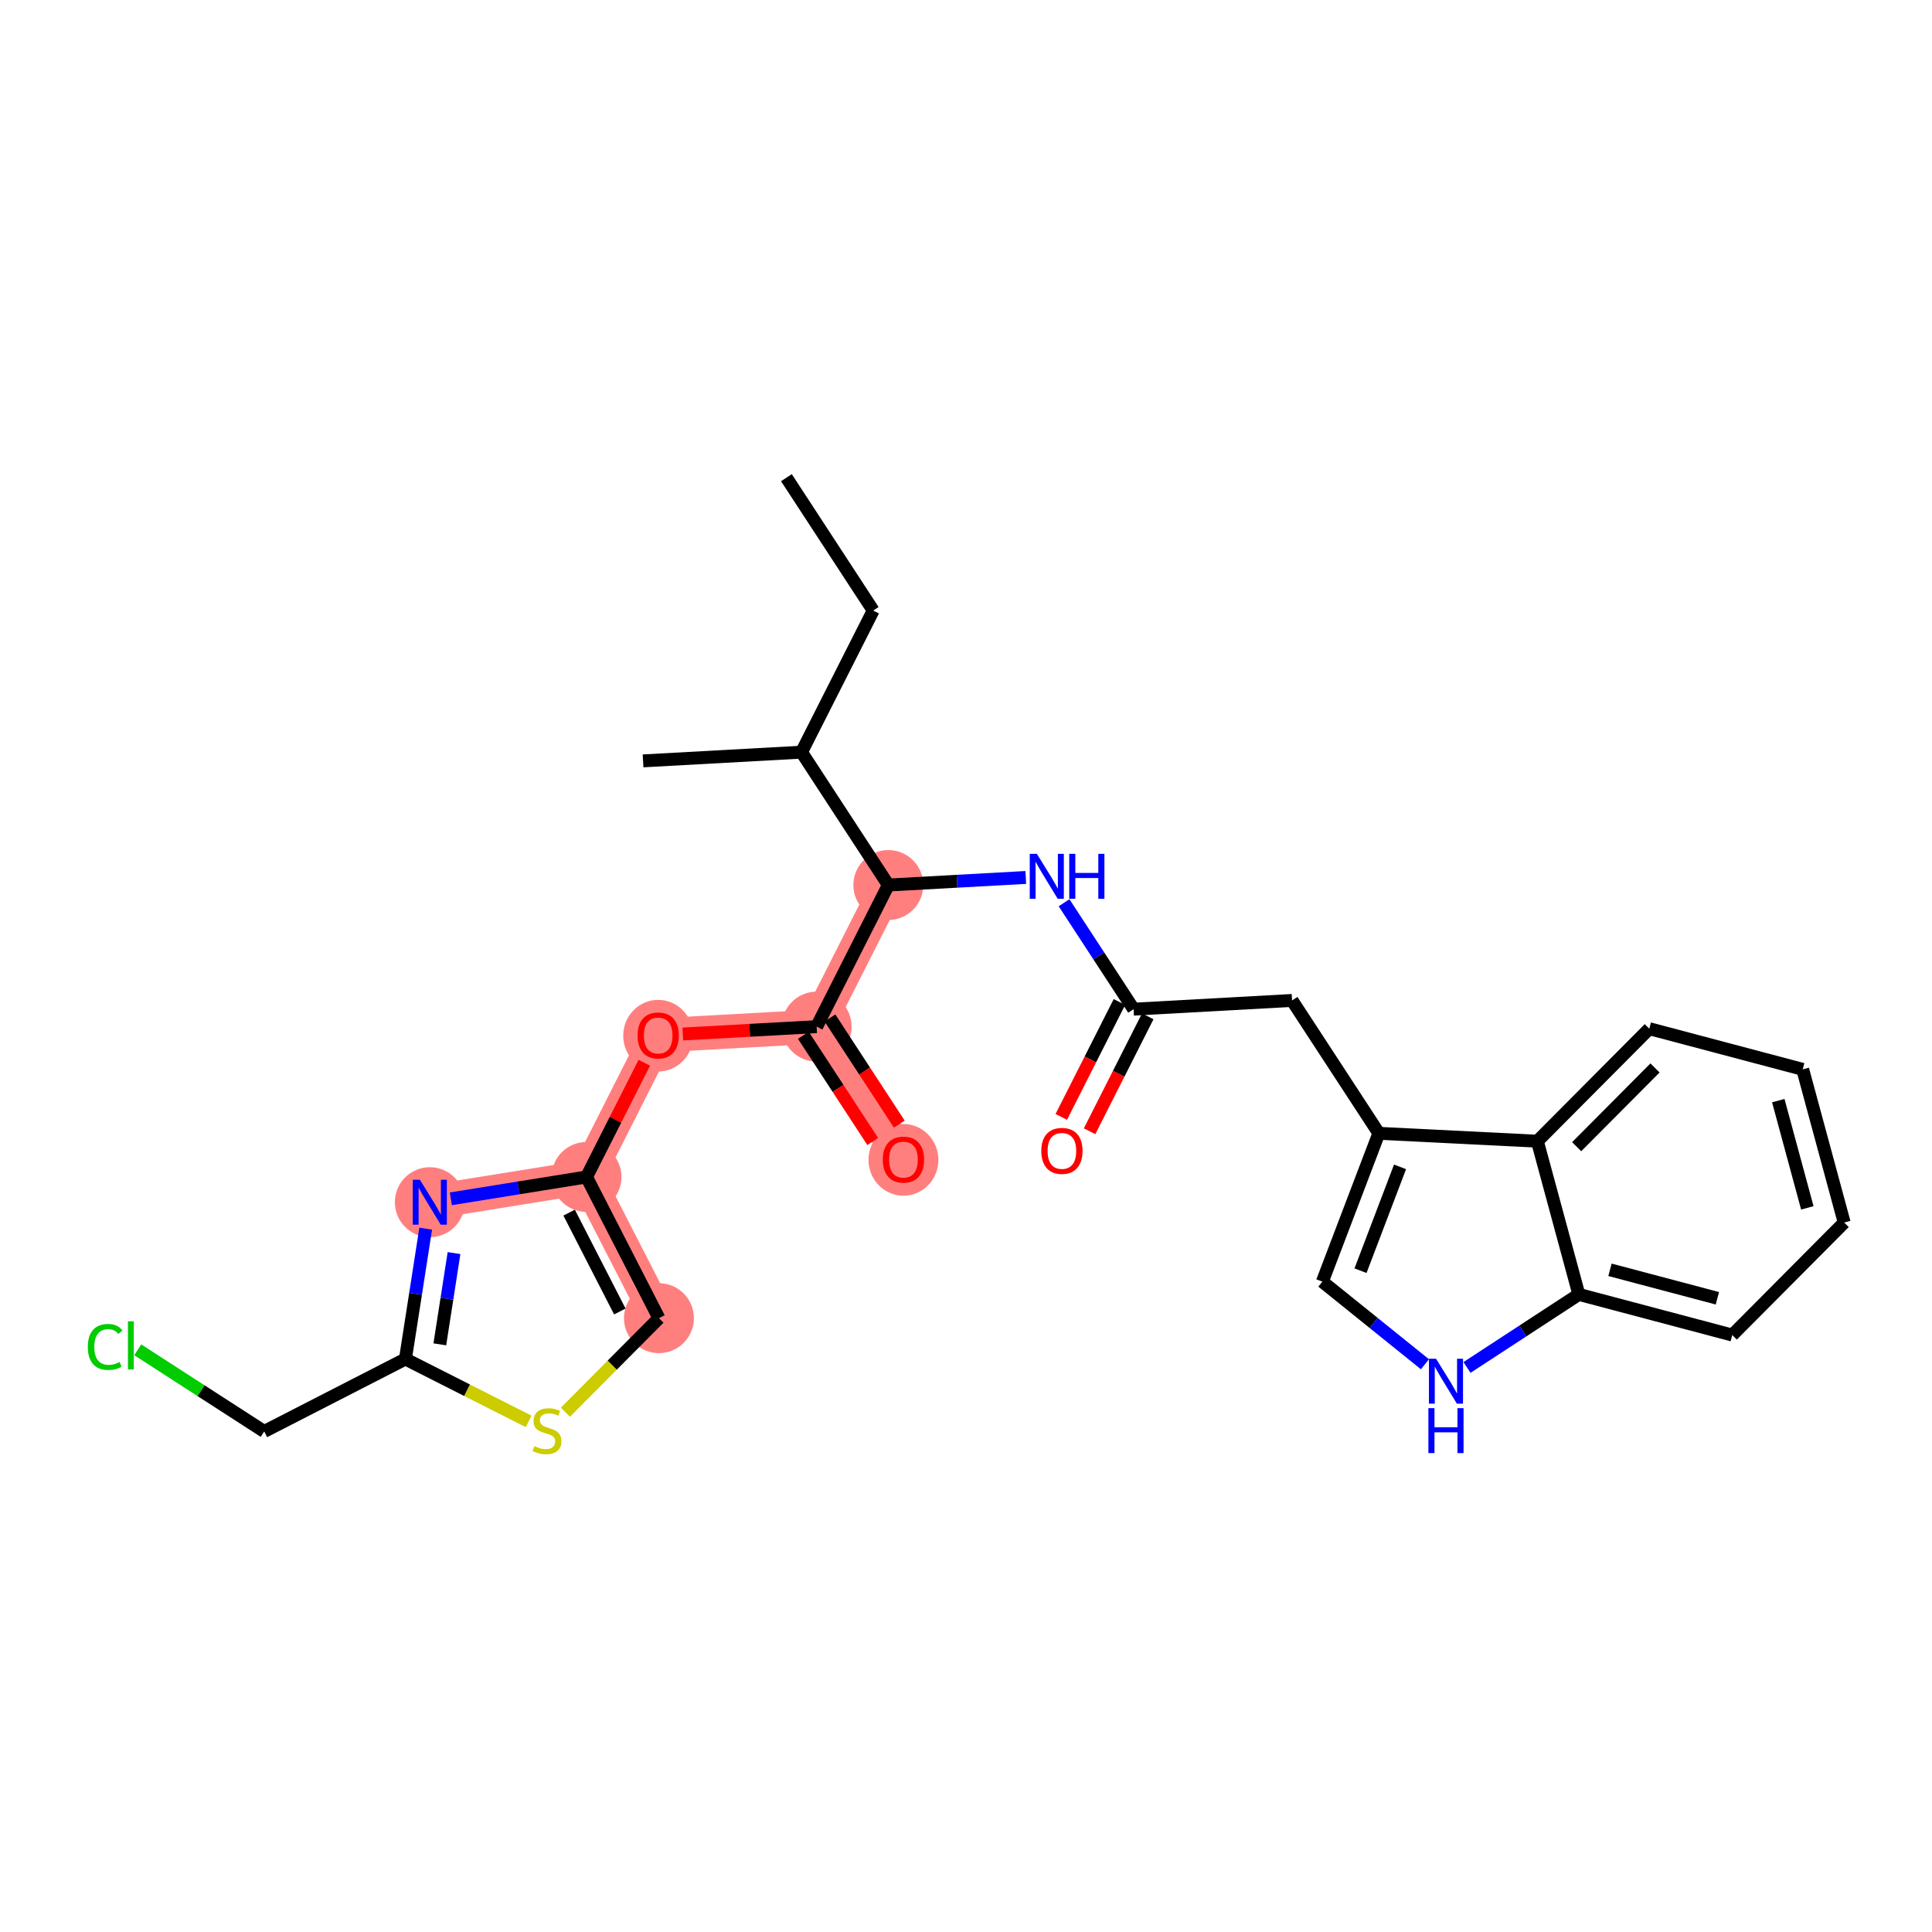 <?xml version='1.0' encoding='iso-8859-1'?>
<svg version='1.1' baseProfile='full'
              xmlns='http://www.w3.org/2000/svg'
                      xmlns:rdkit='http://www.rdkit.org/xml'
                      xmlns:xlink='http://www.w3.org/1999/xlink'
                  xml:space='preserve'
width='300px' height='300px' viewBox='0 0 300 300'>
<!-- END OF HEADER -->
<rect style='opacity:1.0;fill:#FFFFFF;stroke:none' width='300' height='300' x='0' y='0'> </rect>
<rect style='opacity:1.0;fill:#FFFFFF;stroke:none' width='300' height='300' x='0' y='0'> </rect>
<path d='M 137.939,137.427 L 126.809,159.415' style='fill:none;fill-rule:evenodd;stroke:#FF7F7F;stroke-width:5.3px;stroke-linecap:butt;stroke-linejoin:miter;stroke-opacity:1' />
<path d='M 126.809,159.415 L 140.287,180.047' style='fill:none;fill-rule:evenodd;stroke:#FF7F7F;stroke-width:5.3px;stroke-linecap:butt;stroke-linejoin:miter;stroke-opacity:1' />
<path d='M 126.809,159.415 L 102.202,160.77' style='fill:none;fill-rule:evenodd;stroke:#FF7F7F;stroke-width:5.3px;stroke-linecap:butt;stroke-linejoin:miter;stroke-opacity:1' />
<path d='M 102.202,160.77 L 91.073,182.758' style='fill:none;fill-rule:evenodd;stroke:#FF7F7F;stroke-width:5.3px;stroke-linecap:butt;stroke-linejoin:miter;stroke-opacity:1' />
<path d='M 91.073,182.758 L 102.32,204.686' style='fill:none;fill-rule:evenodd;stroke:#FF7F7F;stroke-width:5.3px;stroke-linecap:butt;stroke-linejoin:miter;stroke-opacity:1' />
<path d='M 91.073,182.758 L 66.742,186.678' style='fill:none;fill-rule:evenodd;stroke:#FF7F7F;stroke-width:5.3px;stroke-linecap:butt;stroke-linejoin:miter;stroke-opacity:1' />
<ellipse cx='137.939' cy='137.427' rx='4.929' ry='4.929'  style='fill:#FF7F7F;fill-rule:evenodd;stroke:#FF7F7F;stroke-width:1.0px;stroke-linecap:butt;stroke-linejoin:miter;stroke-opacity:1' />
<ellipse cx='126.809' cy='159.415' rx='4.929' ry='4.929'  style='fill:#FF7F7F;fill-rule:evenodd;stroke:#FF7F7F;stroke-width:1.0px;stroke-linecap:butt;stroke-linejoin:miter;stroke-opacity:1' />
<ellipse cx='140.287' cy='180.102' rx='4.929' ry='5.067'  style='fill:#FF7F7F;fill-rule:evenodd;stroke:#FF7F7F;stroke-width:1.0px;stroke-linecap:butt;stroke-linejoin:miter;stroke-opacity:1' />
<ellipse cx='102.202' cy='160.824' rx='4.929' ry='5.067'  style='fill:#FF7F7F;fill-rule:evenodd;stroke:#FF7F7F;stroke-width:1.0px;stroke-linecap:butt;stroke-linejoin:miter;stroke-opacity:1' />
<ellipse cx='91.073' cy='182.758' rx='4.929' ry='4.929'  style='fill:#FF7F7F;fill-rule:evenodd;stroke:#FF7F7F;stroke-width:1.0px;stroke-linecap:butt;stroke-linejoin:miter;stroke-opacity:1' />
<ellipse cx='102.32' cy='204.686' rx='4.929' ry='4.929'  style='fill:#FF7F7F;fill-rule:evenodd;stroke:#FF7F7F;stroke-width:1.0px;stroke-linecap:butt;stroke-linejoin:miter;stroke-opacity:1' />
<ellipse cx='66.742' cy='186.678' rx='4.929' ry='4.935'  style='fill:#FF7F7F;fill-rule:evenodd;stroke:#FF7F7F;stroke-width:1.0px;stroke-linecap:butt;stroke-linejoin:miter;stroke-opacity:1' />
<path class='bond-0 atom-0 atom-1' d='M 122.114,74.174 L 135.591,94.807' style='fill:none;fill-rule:evenodd;stroke:#000000;stroke-width:2.0px;stroke-linecap:butt;stroke-linejoin:miter;stroke-opacity:1' />
<path class='bond-1 atom-1 atom-2' d='M 135.591,94.807 L 124.462,116.795' style='fill:none;fill-rule:evenodd;stroke:#000000;stroke-width:2.0px;stroke-linecap:butt;stroke-linejoin:miter;stroke-opacity:1' />
<path class='bond-2 atom-2 atom-3' d='M 124.462,116.795 L 99.855,118.15' style='fill:none;fill-rule:evenodd;stroke:#000000;stroke-width:2.0px;stroke-linecap:butt;stroke-linejoin:miter;stroke-opacity:1' />
<path class='bond-3 atom-2 atom-4' d='M 124.462,116.795 L 137.939,137.427' style='fill:none;fill-rule:evenodd;stroke:#000000;stroke-width:2.0px;stroke-linecap:butt;stroke-linejoin:miter;stroke-opacity:1' />
<path class='bond-4 atom-4 atom-5' d='M 137.939,137.427 L 148.611,136.839' style='fill:none;fill-rule:evenodd;stroke:#000000;stroke-width:2.0px;stroke-linecap:butt;stroke-linejoin:miter;stroke-opacity:1' />
<path class='bond-4 atom-4 atom-5' d='M 148.611,136.839 L 159.283,136.251' style='fill:none;fill-rule:evenodd;stroke:#0000FF;stroke-width:2.0px;stroke-linecap:butt;stroke-linejoin:miter;stroke-opacity:1' />
<path class='bond-17 atom-4 atom-18' d='M 137.939,137.427 L 126.809,159.415' style='fill:none;fill-rule:evenodd;stroke:#000000;stroke-width:2.0px;stroke-linecap:butt;stroke-linejoin:miter;stroke-opacity:1' />
<path class='bond-5 atom-5 atom-6' d='M 165.228,140.177 L 170.625,148.441' style='fill:none;fill-rule:evenodd;stroke:#0000FF;stroke-width:2.0px;stroke-linecap:butt;stroke-linejoin:miter;stroke-opacity:1' />
<path class='bond-5 atom-5 atom-6' d='M 170.625,148.441 L 176.023,156.704' style='fill:none;fill-rule:evenodd;stroke:#000000;stroke-width:2.0px;stroke-linecap:butt;stroke-linejoin:miter;stroke-opacity:1' />
<path class='bond-6 atom-6 atom-7' d='M 173.824,155.591 L 169.309,164.513' style='fill:none;fill-rule:evenodd;stroke:#000000;stroke-width:2.0px;stroke-linecap:butt;stroke-linejoin:miter;stroke-opacity:1' />
<path class='bond-6 atom-6 atom-7' d='M 169.309,164.513 L 164.793,173.434' style='fill:none;fill-rule:evenodd;stroke:#FF0000;stroke-width:2.0px;stroke-linecap:butt;stroke-linejoin:miter;stroke-opacity:1' />
<path class='bond-6 atom-6 atom-7' d='M 178.222,157.817 L 173.706,166.738' style='fill:none;fill-rule:evenodd;stroke:#000000;stroke-width:2.0px;stroke-linecap:butt;stroke-linejoin:miter;stroke-opacity:1' />
<path class='bond-6 atom-6 atom-7' d='M 173.706,166.738 L 169.19,175.66' style='fill:none;fill-rule:evenodd;stroke:#FF0000;stroke-width:2.0px;stroke-linecap:butt;stroke-linejoin:miter;stroke-opacity:1' />
<path class='bond-7 atom-6 atom-8' d='M 176.023,156.704 L 200.63,155.349' style='fill:none;fill-rule:evenodd;stroke:#000000;stroke-width:2.0px;stroke-linecap:butt;stroke-linejoin:miter;stroke-opacity:1' />
<path class='bond-8 atom-8 atom-9' d='M 200.63,155.349 L 214.107,175.981' style='fill:none;fill-rule:evenodd;stroke:#000000;stroke-width:2.0px;stroke-linecap:butt;stroke-linejoin:miter;stroke-opacity:1' />
<path class='bond-9 atom-9 atom-10' d='M 214.107,175.981 L 205.337,199.012' style='fill:none;fill-rule:evenodd;stroke:#000000;stroke-width:2.0px;stroke-linecap:butt;stroke-linejoin:miter;stroke-opacity:1' />
<path class='bond-9 atom-9 atom-10' d='M 217.398,181.19 L 211.259,197.312' style='fill:none;fill-rule:evenodd;stroke:#000000;stroke-width:2.0px;stroke-linecap:butt;stroke-linejoin:miter;stroke-opacity:1' />
<path class='bond-27 atom-17 atom-9' d='M 238.721,177.206 L 214.107,175.981' style='fill:none;fill-rule:evenodd;stroke:#000000;stroke-width:2.0px;stroke-linecap:butt;stroke-linejoin:miter;stroke-opacity:1' />
<path class='bond-10 atom-10 atom-11' d='M 205.337,199.012 L 213.302,205.427' style='fill:none;fill-rule:evenodd;stroke:#000000;stroke-width:2.0px;stroke-linecap:butt;stroke-linejoin:miter;stroke-opacity:1' />
<path class='bond-10 atom-10 atom-11' d='M 213.302,205.427 L 221.267,211.842' style='fill:none;fill-rule:evenodd;stroke:#0000FF;stroke-width:2.0px;stroke-linecap:butt;stroke-linejoin:miter;stroke-opacity:1' />
<path class='bond-11 atom-11 atom-12' d='M 227.793,212.339 L 236.478,206.666' style='fill:none;fill-rule:evenodd;stroke:#0000FF;stroke-width:2.0px;stroke-linecap:butt;stroke-linejoin:miter;stroke-opacity:1' />
<path class='bond-11 atom-11 atom-12' d='M 236.478,206.666 L 245.163,200.993' style='fill:none;fill-rule:evenodd;stroke:#000000;stroke-width:2.0px;stroke-linecap:butt;stroke-linejoin:miter;stroke-opacity:1' />
<path class='bond-12 atom-12 atom-13' d='M 245.163,200.993 L 268.984,207.308' style='fill:none;fill-rule:evenodd;stroke:#000000;stroke-width:2.0px;stroke-linecap:butt;stroke-linejoin:miter;stroke-opacity:1' />
<path class='bond-12 atom-12 atom-13' d='M 249.999,197.176 L 266.674,201.596' style='fill:none;fill-rule:evenodd;stroke:#000000;stroke-width:2.0px;stroke-linecap:butt;stroke-linejoin:miter;stroke-opacity:1' />
<path class='bond-29 atom-17 atom-12' d='M 238.721,177.206 L 245.163,200.993' style='fill:none;fill-rule:evenodd;stroke:#000000;stroke-width:2.0px;stroke-linecap:butt;stroke-linejoin:miter;stroke-opacity:1' />
<path class='bond-13 atom-13 atom-14' d='M 268.984,207.308 L 286.364,189.835' style='fill:none;fill-rule:evenodd;stroke:#000000;stroke-width:2.0px;stroke-linecap:butt;stroke-linejoin:miter;stroke-opacity:1' />
<path class='bond-14 atom-14 atom-15' d='M 286.364,189.835 L 279.922,166.048' style='fill:none;fill-rule:evenodd;stroke:#000000;stroke-width:2.0px;stroke-linecap:butt;stroke-linejoin:miter;stroke-opacity:1' />
<path class='bond-14 atom-14 atom-15' d='M 280.64,187.556 L 276.131,170.904' style='fill:none;fill-rule:evenodd;stroke:#000000;stroke-width:2.0px;stroke-linecap:butt;stroke-linejoin:miter;stroke-opacity:1' />
<path class='bond-15 atom-15 atom-16' d='M 279.922,166.048 L 256.1,159.733' style='fill:none;fill-rule:evenodd;stroke:#000000;stroke-width:2.0px;stroke-linecap:butt;stroke-linejoin:miter;stroke-opacity:1' />
<path class='bond-16 atom-16 atom-17' d='M 256.1,159.733 L 238.721,177.206' style='fill:none;fill-rule:evenodd;stroke:#000000;stroke-width:2.0px;stroke-linecap:butt;stroke-linejoin:miter;stroke-opacity:1' />
<path class='bond-16 atom-16 atom-17' d='M 256.988,165.83 L 244.822,178.061' style='fill:none;fill-rule:evenodd;stroke:#000000;stroke-width:2.0px;stroke-linecap:butt;stroke-linejoin:miter;stroke-opacity:1' />
<path class='bond-18 atom-18 atom-19' d='M 124.746,160.763 L 130.131,169.006' style='fill:none;fill-rule:evenodd;stroke:#000000;stroke-width:2.0px;stroke-linecap:butt;stroke-linejoin:miter;stroke-opacity:1' />
<path class='bond-18 atom-18 atom-19' d='M 130.131,169.006 L 135.516,177.25' style='fill:none;fill-rule:evenodd;stroke:#FF0000;stroke-width:2.0px;stroke-linecap:butt;stroke-linejoin:miter;stroke-opacity:1' />
<path class='bond-18 atom-18 atom-19' d='M 128.873,158.067 L 134.257,166.311' style='fill:none;fill-rule:evenodd;stroke:#000000;stroke-width:2.0px;stroke-linecap:butt;stroke-linejoin:miter;stroke-opacity:1' />
<path class='bond-18 atom-18 atom-19' d='M 134.257,166.311 L 139.642,174.555' style='fill:none;fill-rule:evenodd;stroke:#FF0000;stroke-width:2.0px;stroke-linecap:butt;stroke-linejoin:miter;stroke-opacity:1' />
<path class='bond-19 atom-18 atom-20' d='M 126.809,159.415 L 116.416,159.987' style='fill:none;fill-rule:evenodd;stroke:#000000;stroke-width:2.0px;stroke-linecap:butt;stroke-linejoin:miter;stroke-opacity:1' />
<path class='bond-19 atom-18 atom-20' d='M 116.416,159.987 L 106.022,160.56' style='fill:none;fill-rule:evenodd;stroke:#FF0000;stroke-width:2.0px;stroke-linecap:butt;stroke-linejoin:miter;stroke-opacity:1' />
<path class='bond-20 atom-20 atom-21' d='M 100.049,165.024 L 95.561,173.891' style='fill:none;fill-rule:evenodd;stroke:#FF0000;stroke-width:2.0px;stroke-linecap:butt;stroke-linejoin:miter;stroke-opacity:1' />
<path class='bond-20 atom-20 atom-21' d='M 95.561,173.891 L 91.073,182.758' style='fill:none;fill-rule:evenodd;stroke:#000000;stroke-width:2.0px;stroke-linecap:butt;stroke-linejoin:miter;stroke-opacity:1' />
<path class='bond-21 atom-21 atom-22' d='M 91.073,182.758 L 102.32,204.686' style='fill:none;fill-rule:evenodd;stroke:#000000;stroke-width:2.0px;stroke-linecap:butt;stroke-linejoin:miter;stroke-opacity:1' />
<path class='bond-21 atom-21 atom-22' d='M 88.374,188.297 L 96.247,203.646' style='fill:none;fill-rule:evenodd;stroke:#000000;stroke-width:2.0px;stroke-linecap:butt;stroke-linejoin:miter;stroke-opacity:1' />
<path class='bond-28 atom-27 atom-21' d='M 70.005,186.152 L 80.539,184.455' style='fill:none;fill-rule:evenodd;stroke:#0000FF;stroke-width:2.0px;stroke-linecap:butt;stroke-linejoin:miter;stroke-opacity:1' />
<path class='bond-28 atom-27 atom-21' d='M 80.539,184.455 L 91.073,182.758' style='fill:none;fill-rule:evenodd;stroke:#000000;stroke-width:2.0px;stroke-linecap:butt;stroke-linejoin:miter;stroke-opacity:1' />
<path class='bond-22 atom-22 atom-23' d='M 102.32,204.686 L 95.057,211.988' style='fill:none;fill-rule:evenodd;stroke:#000000;stroke-width:2.0px;stroke-linecap:butt;stroke-linejoin:miter;stroke-opacity:1' />
<path class='bond-22 atom-22 atom-23' d='M 95.057,211.988 L 87.794,219.29' style='fill:none;fill-rule:evenodd;stroke:#CCCC00;stroke-width:2.0px;stroke-linecap:butt;stroke-linejoin:miter;stroke-opacity:1' />
<path class='bond-23 atom-23 atom-24' d='M 82.086,220.714 L 72.519,215.872' style='fill:none;fill-rule:evenodd;stroke:#CCCC00;stroke-width:2.0px;stroke-linecap:butt;stroke-linejoin:miter;stroke-opacity:1' />
<path class='bond-23 atom-23 atom-24' d='M 72.519,215.872 L 62.952,211.029' style='fill:none;fill-rule:evenodd;stroke:#000000;stroke-width:2.0px;stroke-linecap:butt;stroke-linejoin:miter;stroke-opacity:1' />
<path class='bond-24 atom-24 atom-25' d='M 62.952,211.029 L 41.024,222.276' style='fill:none;fill-rule:evenodd;stroke:#000000;stroke-width:2.0px;stroke-linecap:butt;stroke-linejoin:miter;stroke-opacity:1' />
<path class='bond-26 atom-24 atom-27' d='M 62.952,211.029 L 64.528,200.906' style='fill:none;fill-rule:evenodd;stroke:#000000;stroke-width:2.0px;stroke-linecap:butt;stroke-linejoin:miter;stroke-opacity:1' />
<path class='bond-26 atom-24 atom-27' d='M 64.528,200.906 L 66.103,190.784' style='fill:none;fill-rule:evenodd;stroke:#0000FF;stroke-width:2.0px;stroke-linecap:butt;stroke-linejoin:miter;stroke-opacity:1' />
<path class='bond-26 atom-24 atom-27' d='M 68.295,208.75 L 69.398,201.665' style='fill:none;fill-rule:evenodd;stroke:#000000;stroke-width:2.0px;stroke-linecap:butt;stroke-linejoin:miter;stroke-opacity:1' />
<path class='bond-26 atom-24 atom-27' d='M 69.398,201.665 L 70.501,194.579' style='fill:none;fill-rule:evenodd;stroke:#0000FF;stroke-width:2.0px;stroke-linecap:butt;stroke-linejoin:miter;stroke-opacity:1' />
<path class='bond-25 atom-25 atom-26' d='M 41.024,222.276 L 31.207,215.938' style='fill:none;fill-rule:evenodd;stroke:#000000;stroke-width:2.0px;stroke-linecap:butt;stroke-linejoin:miter;stroke-opacity:1' />
<path class='bond-25 atom-25 atom-26' d='M 31.207,215.938 L 21.389,209.599' style='fill:none;fill-rule:evenodd;stroke:#00CC00;stroke-width:2.0px;stroke-linecap:butt;stroke-linejoin:miter;stroke-opacity:1' />
<path  class='atom-5' d='M 161.003 132.582
L 163.29 136.279
Q 163.517 136.643, 163.882 137.304
Q 164.246 137.964, 164.266 138.004
L 164.266 132.582
L 165.193 132.582
L 165.193 139.561
L 164.236 139.561
L 161.782 135.52
Q 161.496 135.046, 161.19 134.504
Q 160.895 133.962, 160.806 133.795
L 160.806 139.561
L 159.899 139.561
L 159.899 132.582
L 161.003 132.582
' fill='#0000FF'/>
<path  class='atom-5' d='M 166.031 132.582
L 166.977 132.582
L 166.977 135.549
L 170.545 135.549
L 170.545 132.582
L 171.492 132.582
L 171.492 139.561
L 170.545 139.561
L 170.545 136.338
L 166.977 136.338
L 166.977 139.561
L 166.031 139.561
L 166.031 132.582
' fill='#0000FF'/>
<path  class='atom-7' d='M 161.69 178.712
Q 161.69 177.036, 162.518 176.099
Q 163.346 175.163, 164.893 175.163
Q 166.441 175.163, 167.269 176.099
Q 168.097 177.036, 168.097 178.712
Q 168.097 180.407, 167.259 181.373
Q 166.421 182.33, 164.893 182.33
Q 163.356 182.33, 162.518 181.373
Q 161.69 180.417, 161.69 178.712
M 164.893 181.541
Q 165.958 181.541, 166.53 180.831
Q 167.111 180.112, 167.111 178.712
Q 167.111 177.342, 166.53 176.651
Q 165.958 175.952, 164.893 175.952
Q 163.829 175.952, 163.247 176.642
Q 162.675 177.332, 162.675 178.712
Q 162.675 180.121, 163.247 180.831
Q 163.829 181.541, 164.893 181.541
' fill='#FF0000'/>
<path  class='atom-11' d='M 222.988 210.98
L 225.274 214.677
Q 225.501 215.042, 225.866 215.702
Q 226.231 216.363, 226.25 216.402
L 226.25 210.98
L 227.177 210.98
L 227.177 217.96
L 226.221 217.96
L 223.766 213.918
Q 223.48 213.445, 223.175 212.903
Q 222.879 212.361, 222.79 212.193
L 222.79 217.96
L 221.883 217.96
L 221.883 210.98
L 222.988 210.98
' fill='#0000FF'/>
<path  class='atom-11' d='M 221.8 218.658
L 222.746 218.658
L 222.746 221.625
L 226.314 221.625
L 226.314 218.658
L 227.261 218.658
L 227.261 225.637
L 226.314 225.637
L 226.314 222.413
L 222.746 222.413
L 222.746 225.637
L 221.8 225.637
L 221.8 218.658
' fill='#0000FF'/>
<path  class='atom-19' d='M 137.083 180.067
Q 137.083 178.391, 137.911 177.455
Q 138.739 176.518, 140.287 176.518
Q 141.834 176.518, 142.662 177.455
Q 143.49 178.391, 143.49 180.067
Q 143.49 181.763, 142.652 182.729
Q 141.815 183.685, 140.287 183.685
Q 138.749 183.685, 137.911 182.729
Q 137.083 181.772, 137.083 180.067
M 140.287 182.896
Q 141.351 182.896, 141.923 182.186
Q 142.505 181.467, 142.505 180.067
Q 142.505 178.697, 141.923 178.007
Q 141.351 177.307, 140.287 177.307
Q 139.222 177.307, 138.64 177.997
Q 138.069 178.687, 138.069 180.067
Q 138.069 181.477, 138.64 182.186
Q 139.222 182.896, 140.287 182.896
' fill='#FF0000'/>
<path  class='atom-20' d='M 98.999 160.79
Q 98.999 159.114, 99.827 158.178
Q 100.655 157.241, 102.202 157.241
Q 103.75 157.241, 104.578 158.178
Q 105.406 159.114, 105.406 160.79
Q 105.406 162.485, 104.568 163.452
Q 103.73 164.408, 102.202 164.408
Q 100.665 164.408, 99.827 163.452
Q 98.999 162.495, 98.999 160.79
M 102.202 163.619
Q 103.267 163.619, 103.839 162.909
Q 104.42 162.19, 104.42 160.79
Q 104.42 159.42, 103.839 158.73
Q 103.267 158.03, 102.202 158.03
Q 101.138 158.03, 100.556 158.72
Q 99.984 159.41, 99.984 160.79
Q 99.984 162.2, 100.556 162.909
Q 101.138 163.619, 102.202 163.619
' fill='#FF0000'/>
<path  class='atom-23' d='M 82.968 224.554
Q 83.047 224.584, 83.373 224.722
Q 83.698 224.86, 84.053 224.948
Q 84.418 225.027, 84.772 225.027
Q 85.433 225.027, 85.817 224.712
Q 86.202 224.387, 86.202 223.825
Q 86.202 223.44, 86.005 223.204
Q 85.817 222.967, 85.522 222.839
Q 85.226 222.711, 84.733 222.563
Q 84.112 222.376, 83.737 222.198
Q 83.373 222.021, 83.106 221.646
Q 82.85 221.272, 82.85 220.641
Q 82.85 219.763, 83.442 219.221
Q 84.043 218.679, 85.226 218.679
Q 86.034 218.679, 86.951 219.063
L 86.724 219.822
Q 85.886 219.477, 85.255 219.477
Q 84.575 219.477, 84.201 219.763
Q 83.826 220.039, 83.836 220.522
Q 83.836 220.897, 84.023 221.124
Q 84.22 221.35, 84.496 221.479
Q 84.782 221.607, 85.255 221.755
Q 85.886 221.952, 86.261 222.149
Q 86.635 222.346, 86.902 222.75
Q 87.178 223.145, 87.178 223.825
Q 87.178 224.791, 86.527 225.313
Q 85.886 225.826, 84.812 225.826
Q 84.191 225.826, 83.718 225.688
Q 83.254 225.56, 82.702 225.333
L 82.968 224.554
' fill='#CCCC00'/>
<path  class='atom-26' d='M 13.636 209.15
Q 13.636 207.415, 14.445 206.508
Q 15.263 205.592, 16.811 205.592
Q 18.25 205.592, 19.019 206.607
L 18.368 207.139
Q 17.806 206.4, 16.811 206.4
Q 15.756 206.4, 15.194 207.11
Q 14.642 207.81, 14.642 209.15
Q 14.642 210.53, 15.214 211.24
Q 15.795 211.95, 16.919 211.95
Q 17.688 211.95, 18.585 211.487
L 18.861 212.226
Q 18.496 212.462, 17.944 212.6
Q 17.392 212.738, 16.781 212.738
Q 15.263 212.738, 14.445 211.812
Q 13.636 210.885, 13.636 209.15
' fill='#00CC00'/>
<path  class='atom-26' d='M 19.866 205.168
L 20.773 205.168
L 20.773 212.65
L 19.866 212.65
L 19.866 205.168
' fill='#00CC00'/>
<path  class='atom-27' d='M 65.2 183.189
L 67.487 186.885
Q 67.713 187.25, 68.078 187.91
Q 68.443 188.571, 68.463 188.61
L 68.463 183.189
L 69.389 183.189
L 69.389 190.168
L 68.433 190.168
L 65.978 186.126
Q 65.693 185.653, 65.387 185.111
Q 65.091 184.569, 65.003 184.401
L 65.003 190.168
L 64.096 190.168
L 64.096 183.189
L 65.2 183.189
' fill='#0000FF'/>
</svg>
